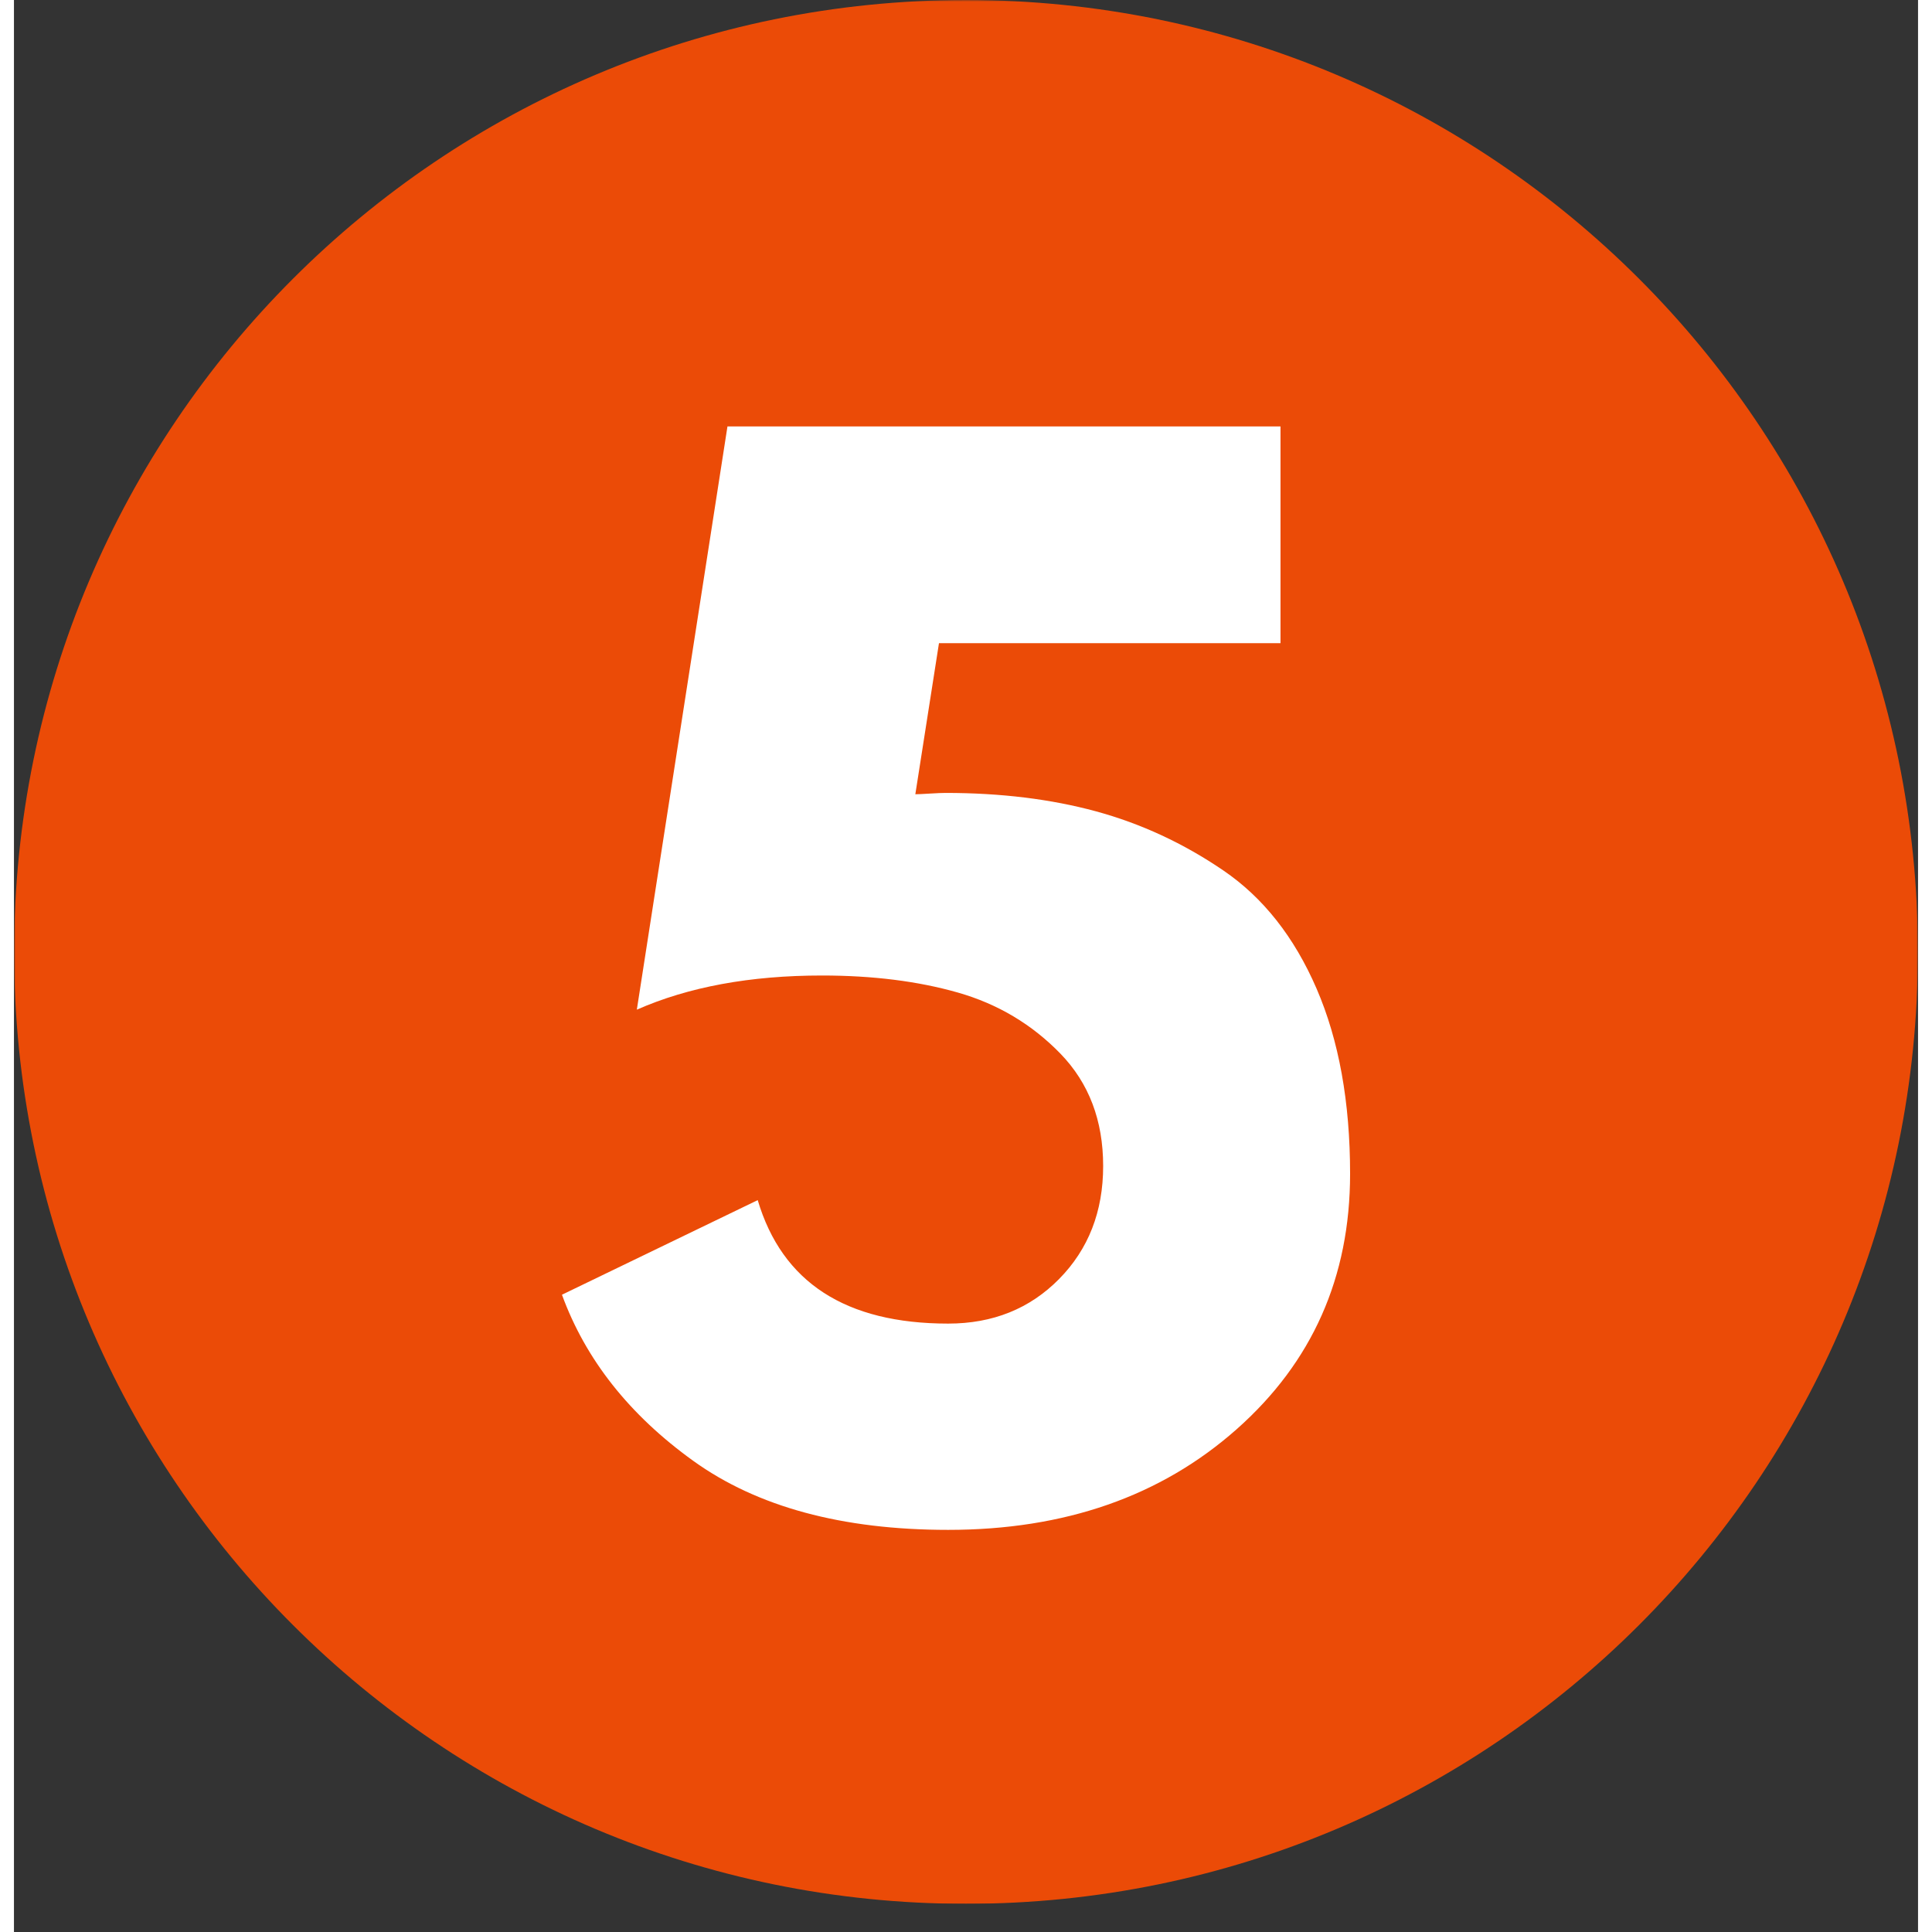 <svg xmlns="http://www.w3.org/2000/svg" xmlns:xlink="http://www.w3.org/1999/xlink" width="720" zoomAndPan="magnify" viewBox="0 0 540 547.92" height="720" preserveAspectRatio="xMidYMid meet" version="1.2"><rect x="0" y="0" width="540" height="547.92" fill="#333333" stroke="none"/><defs><clipPath id="b34b870334"><path d="M 0.039 0 L 539.961 0 L 539.961 539.922 L 0.039 539.922 Z M 0.039 0 "/></clipPath><filter x="0%" y="0%" width="100%" filterUnits="objectBoundingBox" id="bbba68459d" height="100%"><feColorMatrix values="0 0 0 0 1 0 0 0 0 1 0 0 0 0 1 0 0 0 1 0" type="matrix" in="SourceGraphic"/></filter><clipPath id="435338568f"><path d="M 0.039 0 L 539.961 0 L 539.961 539.922 L 0.039 539.922 Z M 0.039 0 "/></clipPath><clipPath id="c7ff4c31a8"><path d="M 270 0 C 120.906 0 0.039 120.867 0.039 269.961 C 0.039 419.055 120.906 539.922 270 539.922 C 419.094 539.922 539.961 419.055 539.961 269.961 C 539.961 120.867 419.094 0 270 0 Z M 270 0 "/></clipPath><clipPath id="583821c2c4"><rect x="0" width="540" y="0" height="540"/></clipPath></defs><g id="3a5ff4d96c"><g clip-rule="nonzero" clip-path="url(#b34b870334)"><g mask="url(#3fb3bcebd2)" transform="matrix(1,0,0,1,0,-0)"><g clip-path="url(#583821c2c4)"><g clip-rule="nonzero" clip-path="url(#435338568f)"><g clip-rule="nonzero" clip-path="url(#c7ff4c31a8)"><path style=" stroke:none;fill-rule:nonzero;fill:#ff4e02;fill-opacity:1;" d="M 0.039 0 L 539.961 0 L 539.961 539.922 L 0.039 539.922 Z M 0.039 0 "/></g></g></g><mask id="3fb3bcebd2"><g filter="url(#bbba68459d)"><rect x="0" width="540" y="0" height="547.92" style="fill:#000000;fill-opacity:0.9;stroke:none;"/></g></mask></g></g><g style="fill:#ffffff;fill-opacity:1;"><g transform="translate(148.71, 428.281)"><path style="stroke:none" d="M 6.703 -61.094 L 62.219 -87.922 C 69.164 -64.578 87.172 -52.906 116.234 -52.906 C 128.898 -52.906 139.391 -57.125 147.703 -65.562 C 156.023 -74.008 160.188 -84.688 160.188 -97.594 C 160.188 -110.508 156.148 -121.129 148.078 -129.453 C 140.004 -137.773 130.316 -143.551 119.016 -146.781 C 107.723 -150.008 94.875 -151.625 80.469 -151.625 C 60.102 -151.625 42.594 -148.395 27.938 -141.938 L 53.641 -307.344 L 210.484 -307.344 L 210.484 -245.875 L 113.625 -245.875 L 106.922 -203.031 C 107.66 -203.031 109.023 -203.094 111.016 -203.219 C 113.004 -203.344 114.492 -203.406 115.484 -203.406 C 131.129 -203.406 145.348 -201.664 158.141 -198.188 C 170.93 -194.707 182.973 -189.117 194.266 -181.422 C 205.566 -173.723 214.383 -162.547 220.719 -147.891 C 227.051 -133.242 230.219 -115.738 230.219 -95.375 C 230.219 -66.062 219.477 -41.906 198 -22.906 C 176.52 -3.906 149.266 5.594 116.234 5.594 C 86.18 5.594 62.086 -0.926 43.953 -13.969 C 25.828 -27.008 13.41 -42.719 6.703 -61.094 Z M 6.703 -61.094 "/></g></g></g></svg>